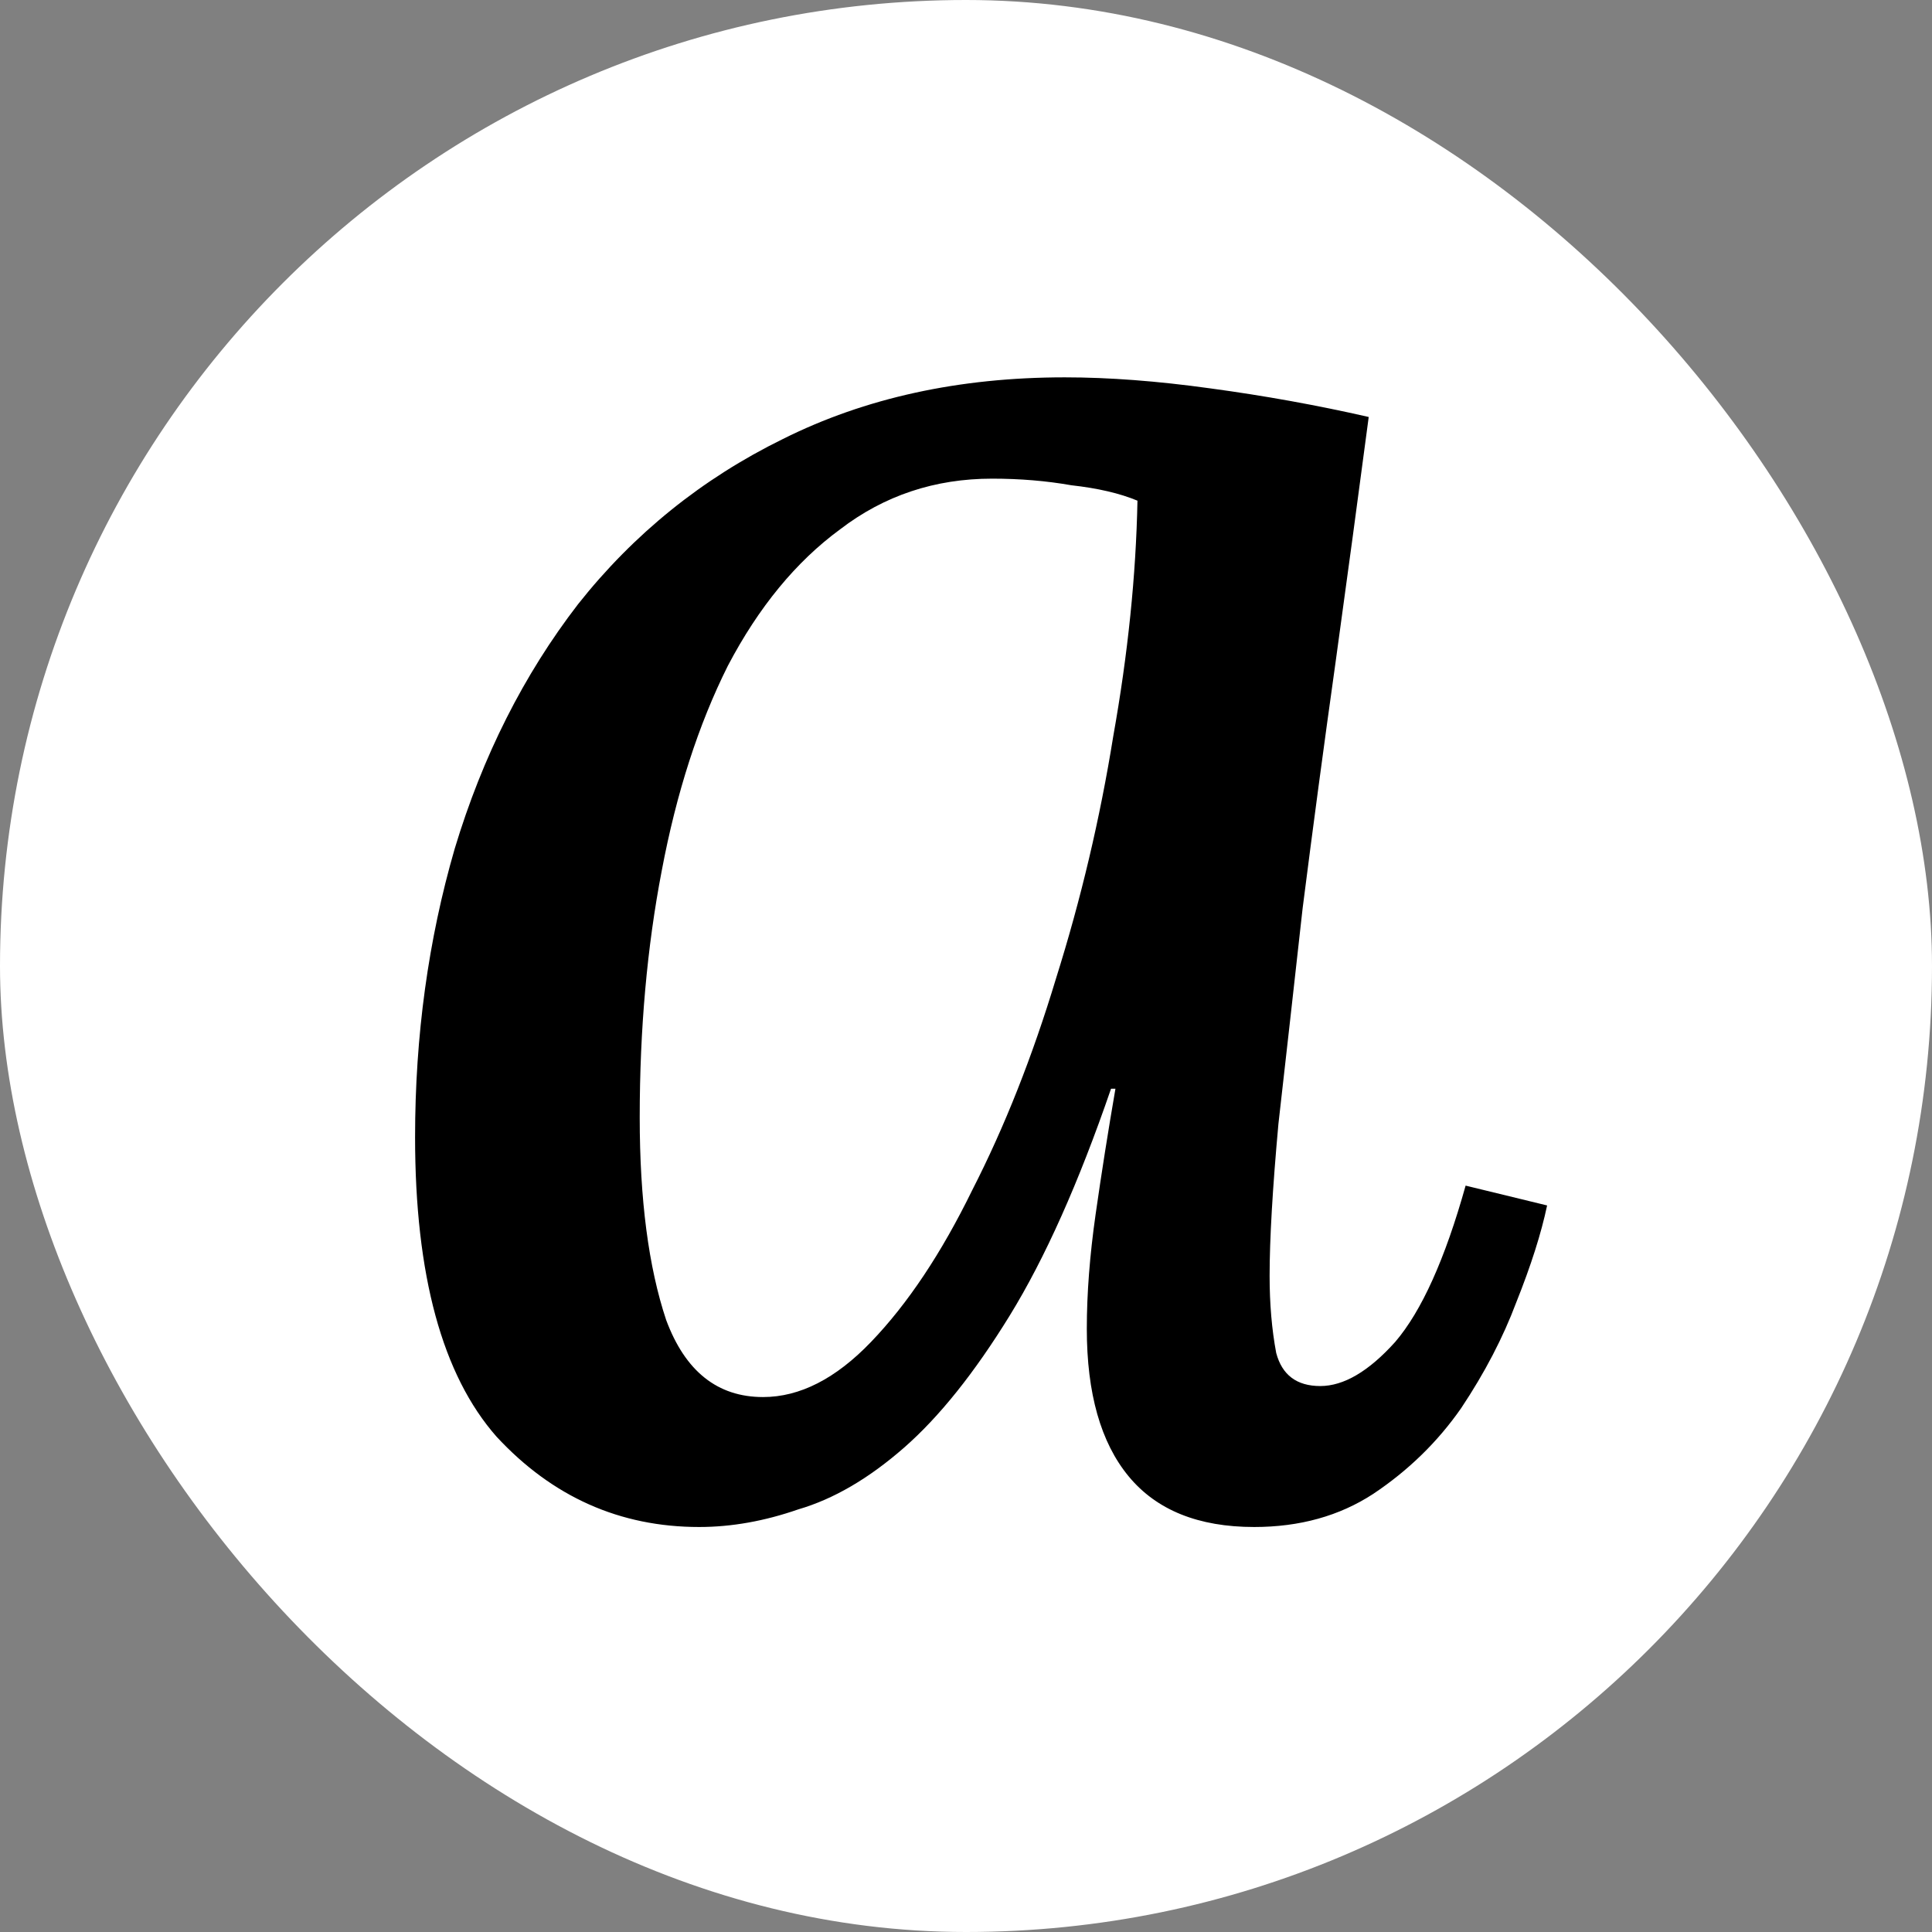 <svg width="256" height="256" viewBox="0 0 256 256" fill="none" xmlns="http://www.w3.org/2000/svg">
<rect x="0" y="0" width="256" height="256" fill="#808080" stroke="none"/>
<rect width="256" height="256" rx="128" fill="white"/>
<path d="M141.089 50C146.926 50 153.346 50.486 160.35 51.459C167.549 52.432 174.553 53.697 181.362 55.253C180 65.564 178.541 76.362 176.984 87.646C175.428 98.735 173.969 109.63 172.607 120.331C171.44 130.837 170.37 140.37 169.397 148.93C168.619 157.49 168.23 164.202 168.23 169.066C168.23 172.763 168.521 176.167 169.105 179.28C169.883 182.198 171.829 183.658 174.942 183.658C178.054 183.658 181.362 181.712 184.864 177.821C188.366 173.735 191.479 166.829 194.202 157.101L205 159.728C204.222 163.424 202.86 167.704 200.914 172.568C199.163 177.237 196.732 181.907 193.619 186.576C190.506 191.051 186.615 194.844 181.946 197.957C177.471 200.875 172.218 202.335 166.187 202.335C158.794 202.335 153.249 200.097 149.553 195.623C145.856 191.148 144.008 184.63 144.008 176.07C144.008 171.401 144.397 166.342 145.175 160.895C145.953 155.447 146.829 149.903 147.802 144.261H147.218C142.938 156.712 138.463 166.732 133.794 174.319C129.125 181.907 124.455 187.743 119.786 191.829C115.117 195.914 110.447 198.638 105.778 200C101.304 201.556 96.926 202.335 92.646 202.335C82.14 202.335 73.191 198.346 65.798 190.37C58.599 182.198 55 168.969 55 150.681C55 137.257 56.751 124.514 60.253 112.451C63.949 100.195 69.397 89.397 76.595 80.058C83.988 70.72 93.035 63.424 103.735 58.171C114.63 52.724 127.082 50 141.089 50ZM131.459 63.424C123.872 63.424 117.16 65.662 111.323 70.136C105.486 74.416 100.525 80.448 96.44 88.23C92.549 96.012 89.63 105.058 87.685 115.37C85.739 125.486 84.766 136.381 84.766 148.054C84.766 158.949 85.934 167.899 88.269 174.903C90.798 181.712 95.078 185.117 101.109 185.117C105.973 185.117 110.739 182.685 115.409 177.821C120.272 172.763 124.747 166.051 128.833 157.685C133.113 149.319 136.809 139.981 139.922 129.669C143.23 119.163 145.759 108.463 147.51 97.568C149.455 86.673 150.525 76.265 150.72 66.342C148.385 65.37 145.467 64.689 141.965 64.3C138.658 63.716 135.156 63.424 131.459 63.424Z" fill="black"/>
</svg>
